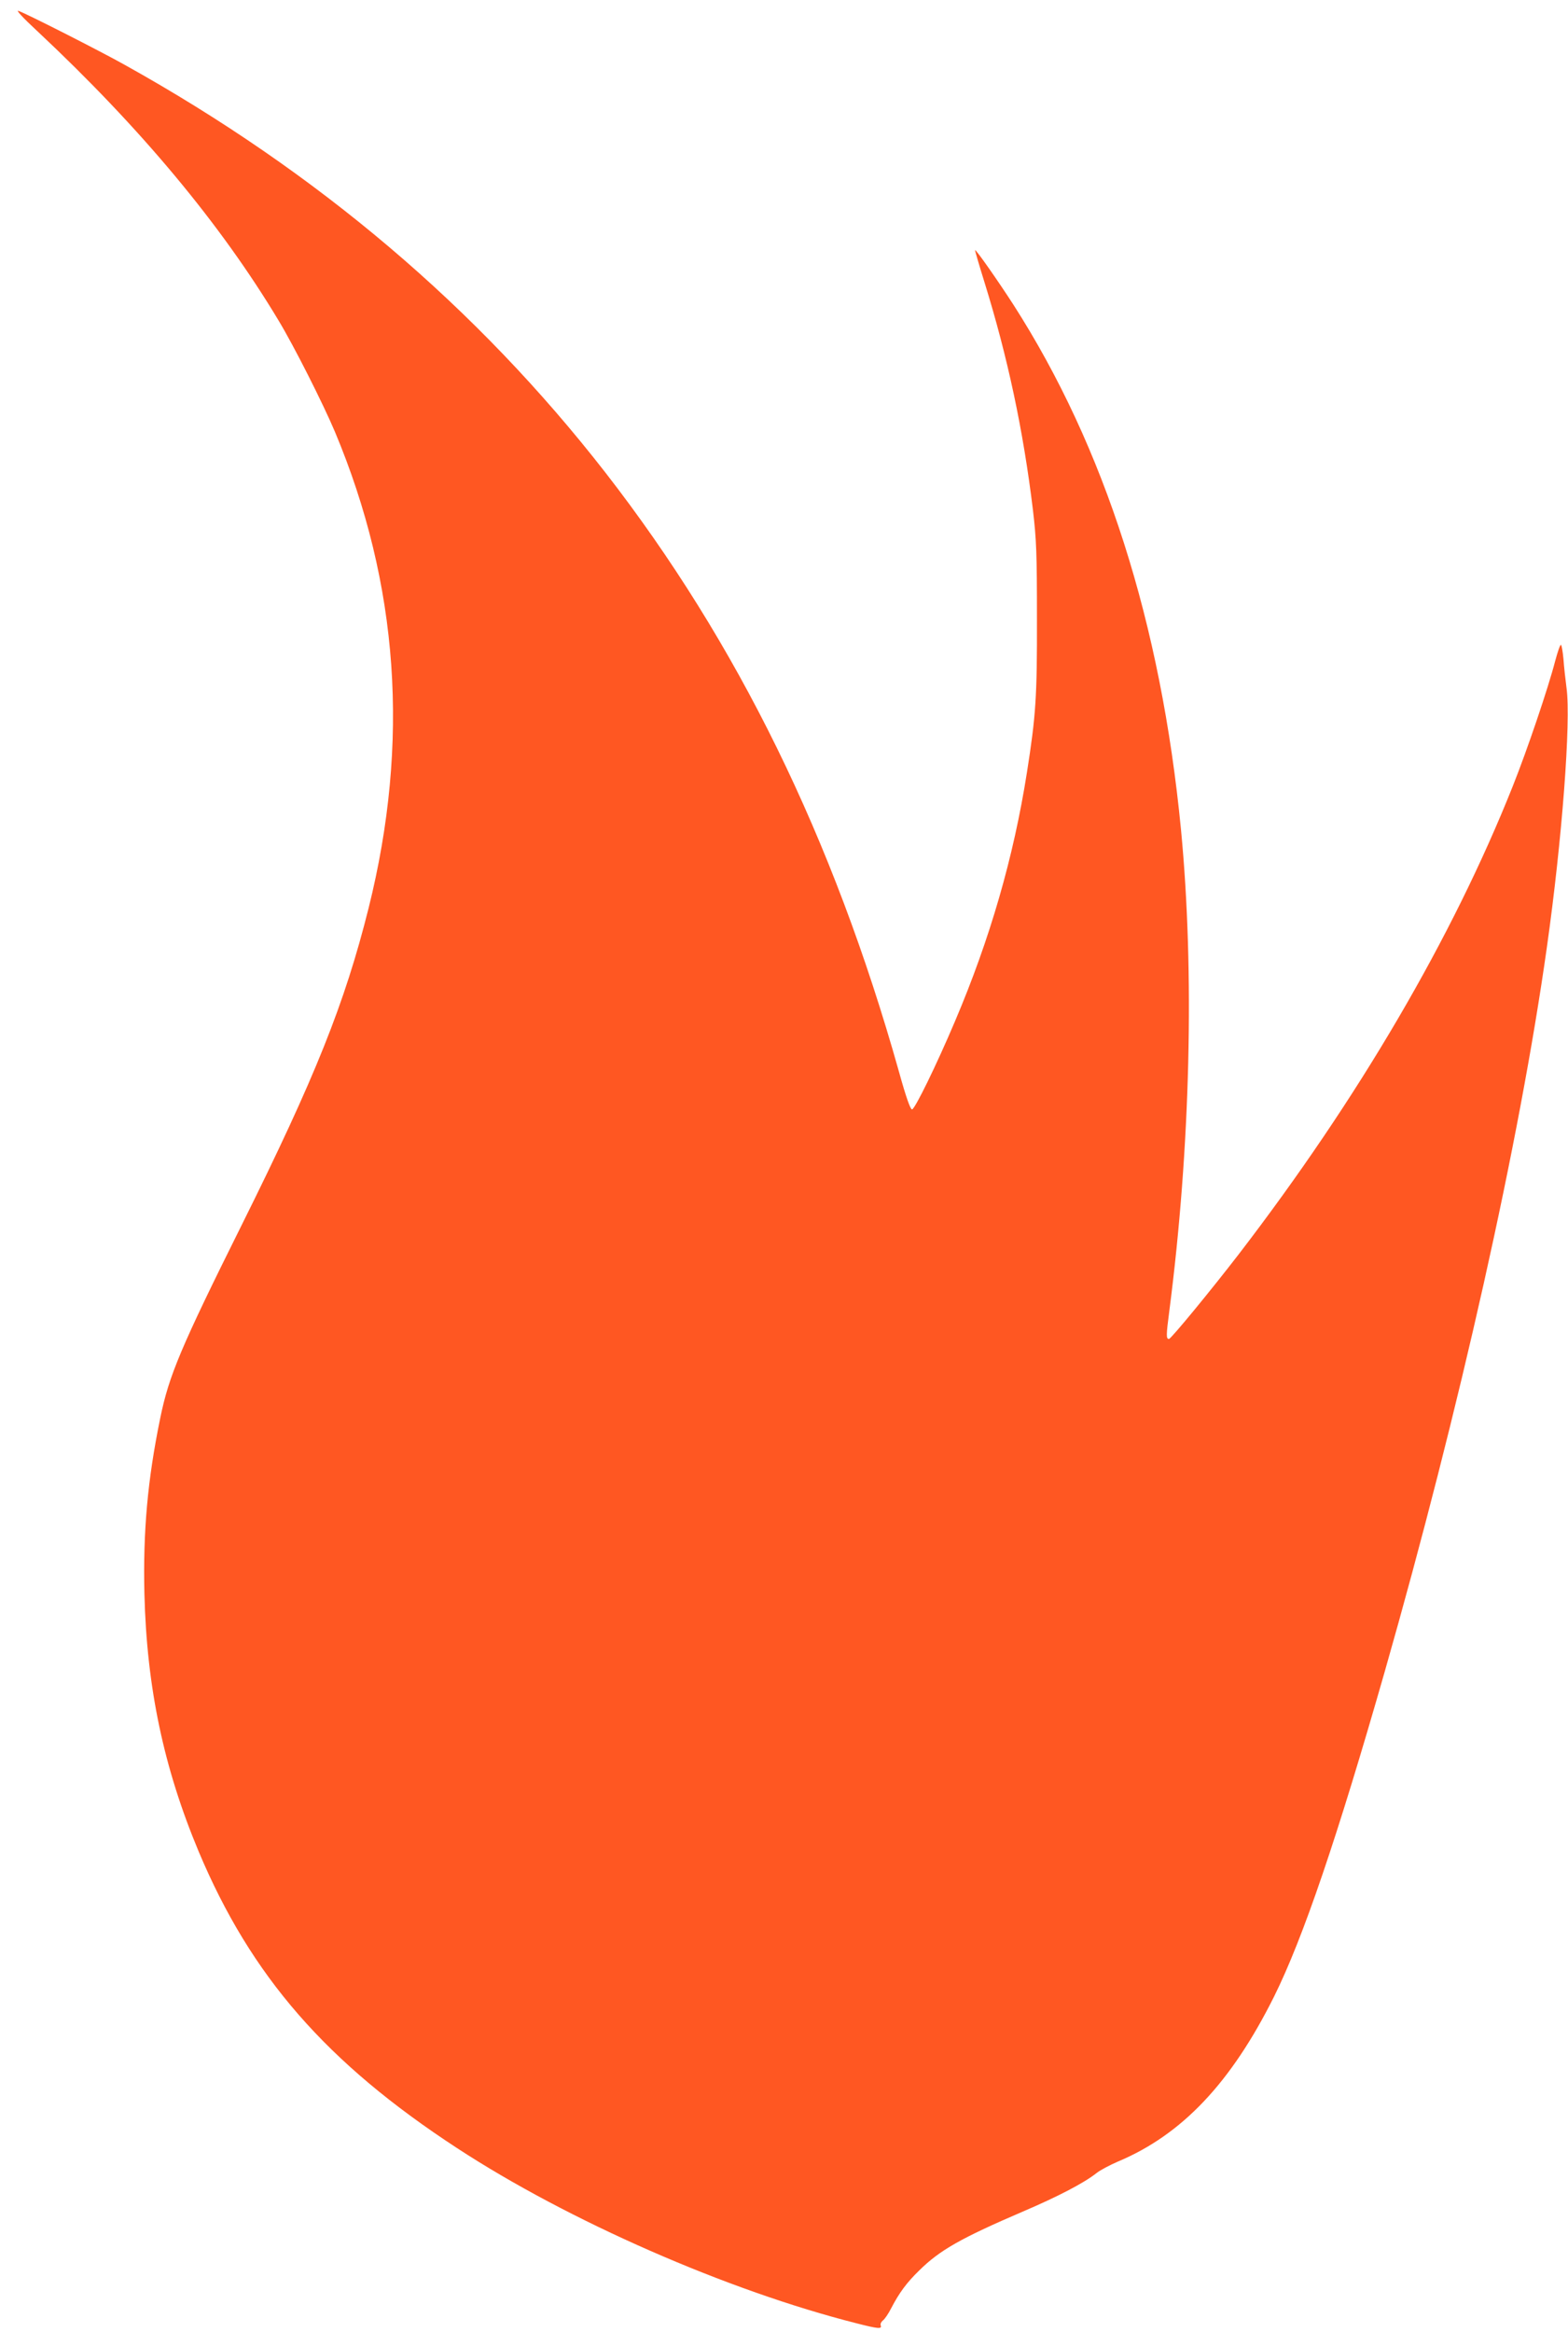 <?xml version="1.0" standalone="no"?>
<!DOCTYPE svg PUBLIC "-//W3C//DTD SVG 20010904//EN"
 "http://www.w3.org/TR/2001/REC-SVG-20010904/DTD/svg10.dtd">
<svg version="1.0" xmlns="http://www.w3.org/2000/svg"
 width="861pt" height="1280pt" viewBox="0 0 861 1280"
 preserveAspectRatio="xMidYMid meet">
<g transform="translate(0,1280) scale(0.1,-0.1)"
fill="#ff5722" stroke="none">
<path d="M205 12629 c568 -532 1007 -1059 1325 -1589 85 -141 244 -456 309
-610 351 -837 412 -1704 185 -2615 -131 -523 -292 -926 -697 -1740 -335 -673
-399 -825 -447 -1059 -70 -340 -95 -624 -87 -966 13 -515 106 -955 298 -1414
288 -685 701 -1159 1419 -1628 610 -399 1486 -783 2195 -962 117 -30 139 -32
131 -11 -3 8 3 20 12 27 10 7 31 38 46 68 44 84 84 139 153 206 113 112 230
178 570 324 192 82 336 157 404 211 20 16 73 44 117 63 353 148 622 433 858
906 159 320 347 873 608 1785 412 1444 739 2903 890 3975 83 586 133 1240 108
1423 -6 45 -14 117 -17 160 -4 42 -10 77 -14 77 -5 0 -18 -39 -31 -87 -39
-151 -154 -490 -233 -688 -332 -834 -849 -1716 -1505 -2570 -151 -196 -372
-465 -383 -465 -16 0 -16 18 2 155 116 897 139 1860 64 2640 -110 1135 -418
2099 -920 2882 -82 127 -206 305 -211 300 -1 -1 22 -81 52 -177 127 -409 213
-812 266 -1250 19 -163 22 -234 22 -595 1 -429 -6 -534 -55 -845 -73 -465
-203 -915 -395 -1366 -102 -241 -221 -484 -236 -484 -9 0 -33 67 -72 208 -361
1283 -887 2355 -1611 3287 -704 905 -1580 1649 -2640 2239 -132 74 -539 281
-583 296 -17 7 20 -34 103 -111z"/>
</g>
</svg>
